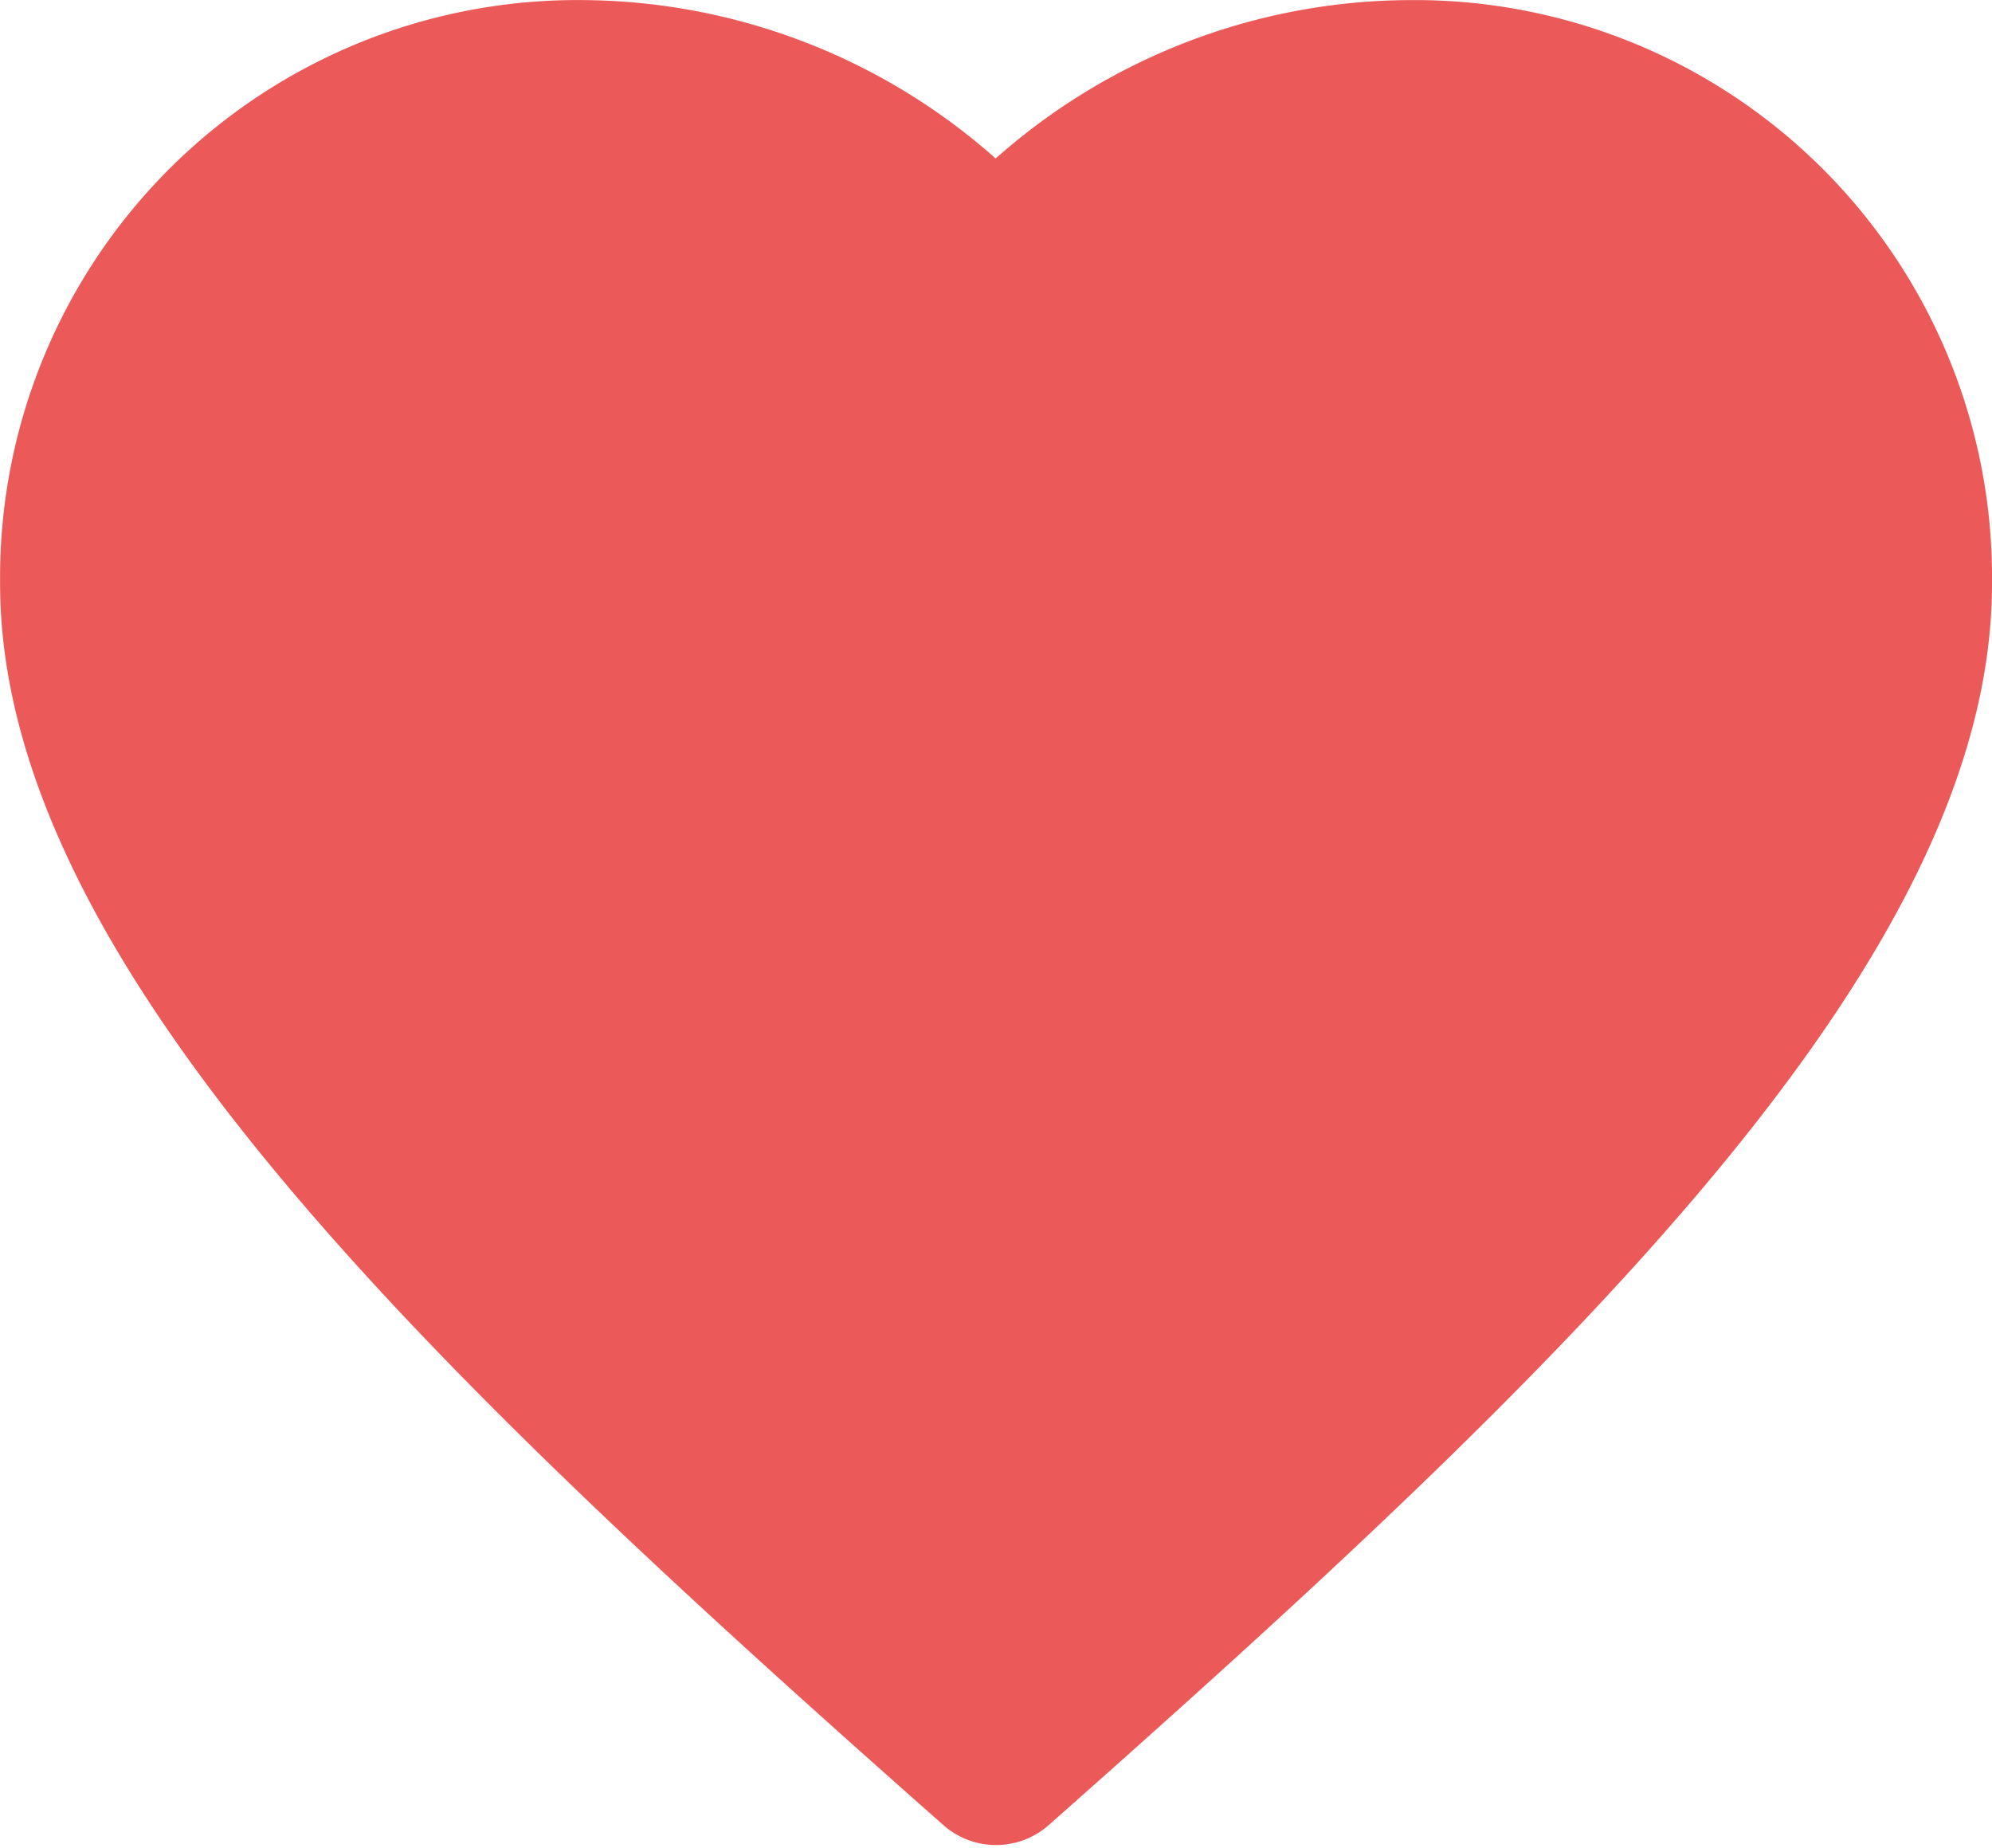<svg height="20.539" viewBox="0 0 22.141 20.539" width="22.141" xmlns="http://www.w3.org/2000/svg"><path d="m200.862 239.622h-.144a6.718 6.718 0 0 0 -4.584 1.85 6.721 6.721 0 0 0 -4.584-1.85 6.165 6.165 0 0 0 -6.232 6.1q0 .068 0 .135c0 4.084 4.708 8.58 10.4 13.61a.634.634 0 0 0 .84 0c5.687-5.03 10.4-9.526 10.4-13.609a6.165 6.165 0 0 0 -6.096-6.236z" fill="#eb5958" stroke="#eb5958" stroke-width=".5" transform="translate(-185.067 -239.371)"/></svg>